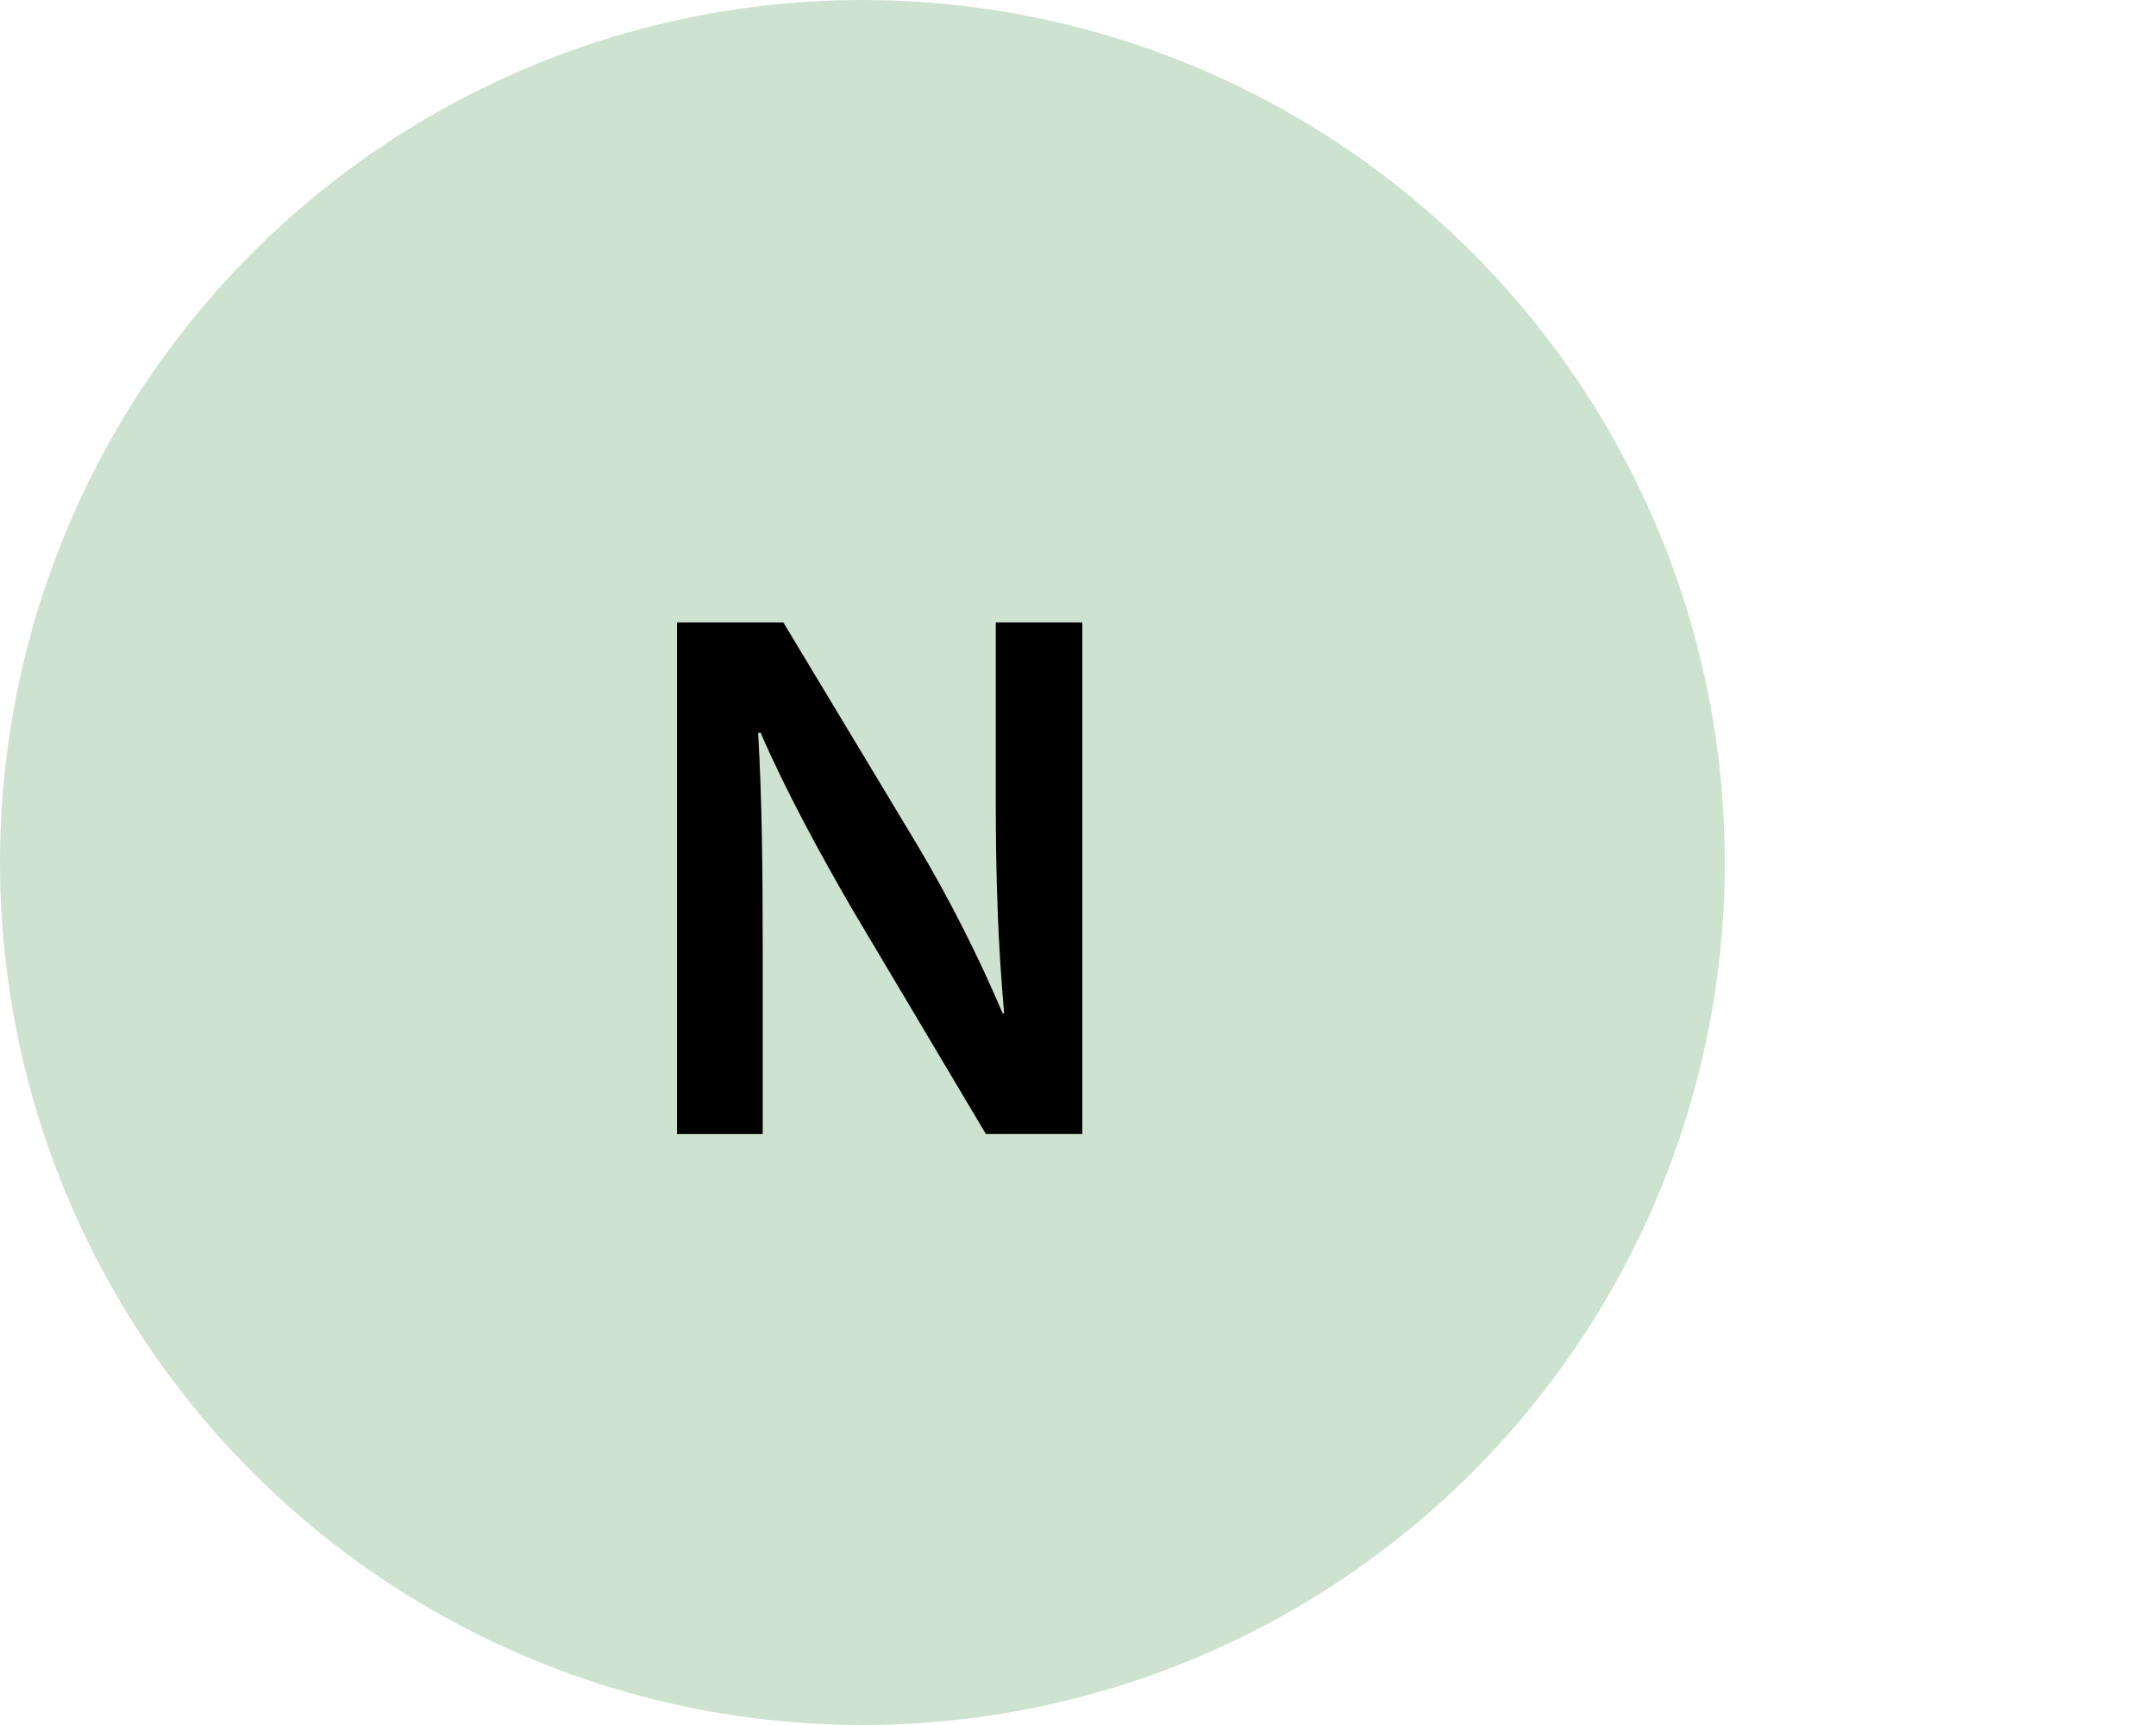 <?xml version="1.0" encoding="UTF-8"?><svg id="a" xmlns="http://www.w3.org/2000/svg" width="50" height="40" viewBox="0 0 50 40"><defs><style>.c{fill:#fff;}.d{fill:#cee3cf;}</style></defs><rect class="c" width="50" height="40"/><circle id="b" class="d" cx="20" cy="20" r="20"/><path d="M15.701,26.295V14.432h2.465l3.062,5.087c.792,1.32,1.479,2.693,2.024,3.978h.035c-.141-1.584-.194-3.116-.194-4.928v-4.137h2.007v11.864h-2.236l-3.098-5.21c-.757-1.302-1.549-2.763-2.13-4.101l-.053,.018c.087,1.531,.105,3.098,.105,5.052v4.242h-1.989Z"/></svg>